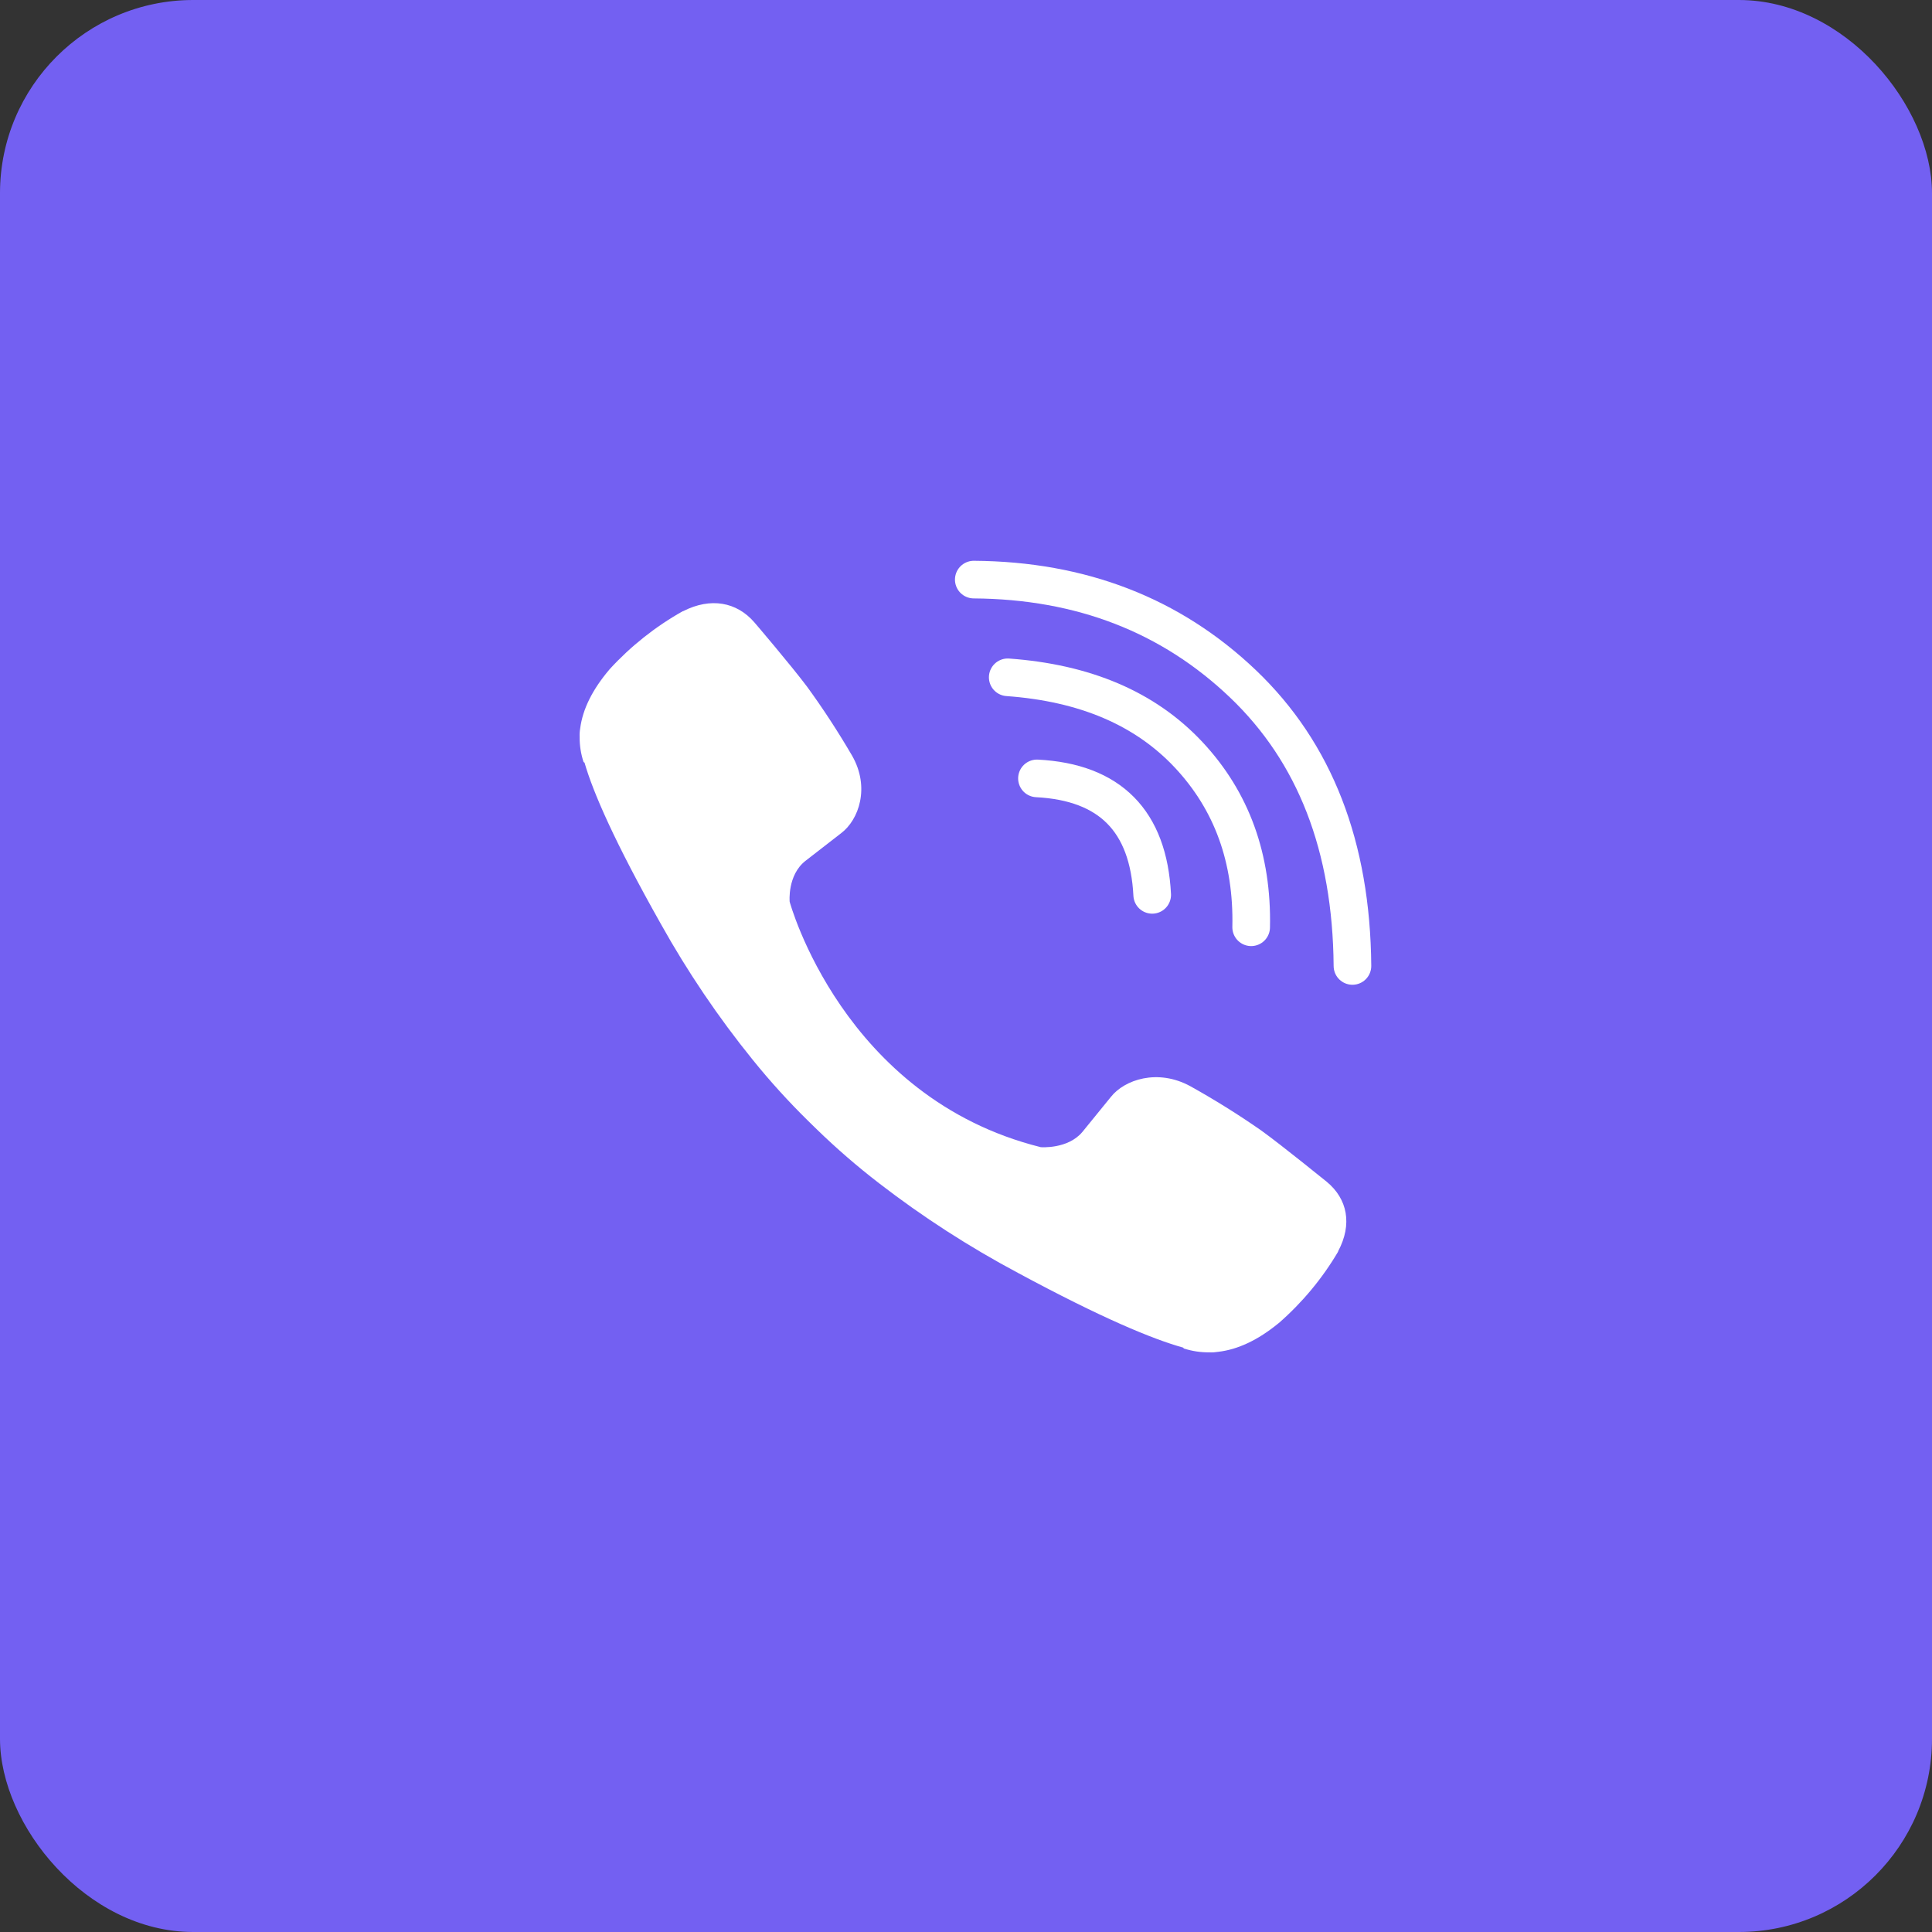 <svg width="40" height="40" viewBox="0 0 40 40" fill="none" xmlns="http://www.w3.org/2000/svg">
<rect x="0" y="0" width="40" height="40" fill="#333333" stroke="none"/>
<rect width="40" height="40" rx="4" fill="#7360F2"/>
<path d="M23.855 18.527C23.777 16.997 22.982 16.194 21.469 16.116" stroke="white" stroke-width="0.779" stroke-linecap="round" stroke-linejoin="round"/>
<path d="M25.904 19.198C25.935 17.773 25.503 16.582 24.608 15.626C23.708 14.666 22.462 14.138 20.864 14.023" stroke="white" stroke-width="0.779" stroke-linecap="round" stroke-linejoin="round"/>
<path d="M28.001 19.999C27.981 17.526 27.225 15.579 25.732 14.156C24.239 12.734 22.381 12.015 20.161 12" stroke="white" stroke-width="0.779" stroke-linecap="round" stroke-linejoin="round"/>
<path d="M21.548 23.751C21.548 23.751 22.109 23.797 22.411 23.434L23 22.71C23.284 22.351 23.97 22.122 24.641 22.487C25.145 22.767 25.633 23.072 26.105 23.4C26.551 23.721 27.463 24.465 27.466 24.465C27.901 24.823 28.001 25.35 27.705 25.905C27.705 25.908 27.703 25.914 27.703 25.916C27.377 26.469 26.963 26.967 26.477 27.392C26.471 27.394 26.471 27.397 26.466 27.4C26.044 27.745 25.628 27.941 25.221 27.988C25.161 27.998 25.1 28.002 25.039 27.999C24.859 28.001 24.681 27.974 24.51 27.919L24.497 27.901C23.869 27.727 22.82 27.294 21.074 26.353C20.064 25.815 19.102 25.194 18.199 24.497C17.746 24.148 17.314 23.774 16.906 23.377L16.862 23.334L16.819 23.292L16.775 23.249C16.76 23.235 16.746 23.221 16.731 23.206C16.325 22.807 15.942 22.385 15.585 21.943C14.871 21.061 14.236 20.121 13.685 19.134C12.722 17.427 12.279 16.404 12.102 15.79L12.082 15.777C12.027 15.61 11.999 15.435 12.001 15.259C11.998 15.2 12.002 15.14 12.012 15.082C12.063 14.684 12.264 14.278 12.615 13.864C12.618 13.859 12.621 13.859 12.623 13.854C13.058 13.379 13.568 12.974 14.133 12.656C14.136 12.656 14.142 12.653 14.145 12.653C14.713 12.364 15.252 12.462 15.618 12.885C15.621 12.887 16.381 13.779 16.708 14.215C17.044 14.676 17.355 15.154 17.642 15.646C18.017 16.302 17.782 16.973 17.415 17.25L16.674 17.825C16.299 18.121 16.349 18.669 16.349 18.669C16.349 18.669 17.446 22.728 21.548 23.751Z" fill="white"/>
</svg>
